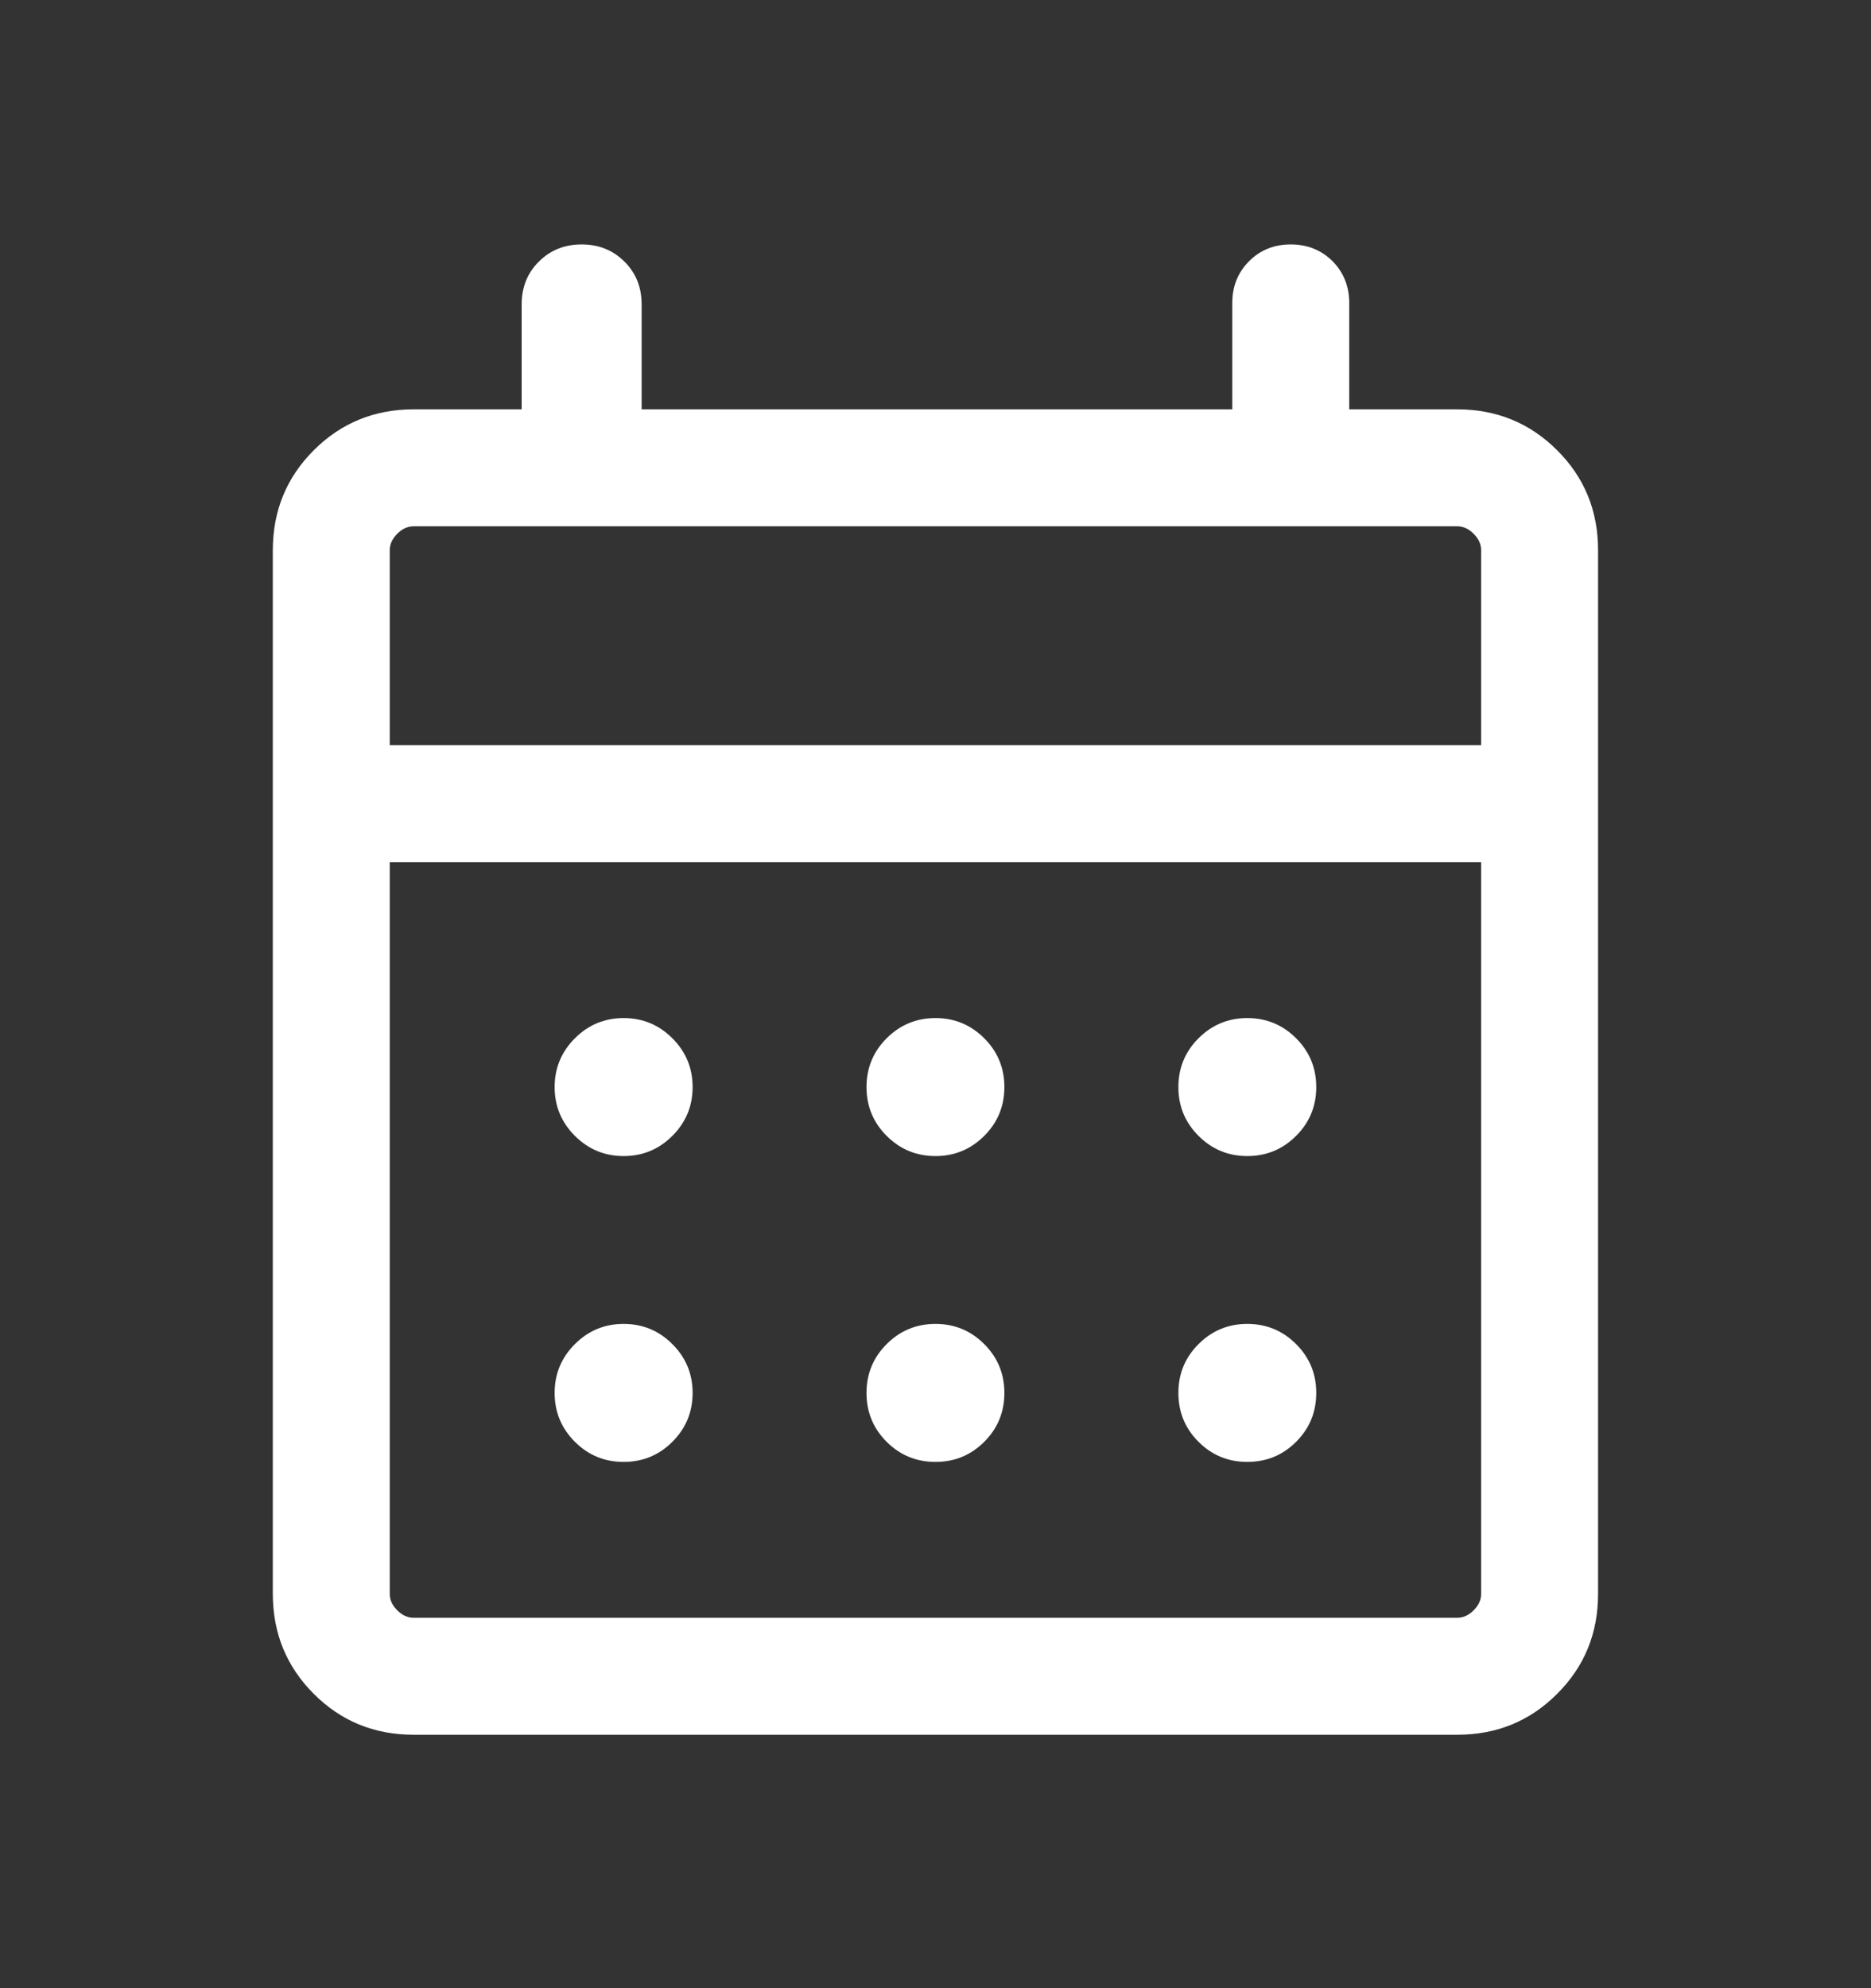 <svg width="16" height="17" viewBox="0 0 16 17" fill="none" xmlns="http://www.w3.org/2000/svg">
<rect x="0" y="0" width="16" height="17" fill="#333333" stroke="none"/>
<mask id="mask0_596_4317" style="mask-type:alpha" maskUnits="userSpaceOnUse" x="0" y="0" width="16" height="17">
<rect y="0.5" width="16" height="16" fill="#D9D9D9"/>
</mask>
<g mask="url(#mask0_596_4317)">
<path d="M3.538 14.833C3.201 14.833 2.916 14.717 2.683 14.483C2.45 14.25 2.333 13.965 2.333 13.628V4.705C2.333 4.368 2.45 4.083 2.683 3.85C2.916 3.617 3.201 3.5 3.538 3.5H4.461V2.603C4.461 2.456 4.51 2.334 4.608 2.237C4.706 2.139 4.828 2.09 4.974 2.09C5.12 2.09 5.242 2.139 5.34 2.237C5.438 2.334 5.487 2.456 5.487 2.603V3.5H10.538V2.59C10.538 2.448 10.586 2.329 10.682 2.233C10.777 2.138 10.896 2.09 11.038 2.09C11.18 2.09 11.299 2.138 11.395 2.233C11.49 2.329 11.538 2.448 11.538 2.59V3.5H12.461C12.798 3.5 13.083 3.617 13.316 3.85C13.55 4.083 13.666 4.368 13.666 4.705V13.628C13.666 13.965 13.55 14.25 13.316 14.483C13.083 14.717 12.798 14.833 12.461 14.833H3.538ZM3.538 13.833H12.461C12.512 13.833 12.559 13.812 12.602 13.769C12.645 13.726 12.666 13.68 12.666 13.628V7.372H3.333V13.628C3.333 13.68 3.354 13.726 3.397 13.769C3.44 13.812 3.487 13.833 3.538 13.833ZM3.333 6.372H12.666V4.705C12.666 4.654 12.645 4.607 12.602 4.564C12.559 4.521 12.512 4.5 12.461 4.5H3.538C3.487 4.5 3.44 4.521 3.397 4.564C3.354 4.607 3.333 4.654 3.333 4.705V6.372ZM8 9.885C7.836 9.885 7.697 9.827 7.582 9.712C7.467 9.597 7.41 9.458 7.41 9.295C7.41 9.132 7.467 8.993 7.582 8.878C7.697 8.763 7.836 8.705 8 8.705C8.163 8.705 8.302 8.763 8.417 8.878C8.532 8.993 8.589 9.132 8.589 9.295C8.589 9.458 8.532 9.597 8.417 9.712C8.302 9.827 8.163 9.885 8 9.885ZM5.333 9.885C5.17 9.885 5.031 9.827 4.916 9.712C4.801 9.597 4.743 9.458 4.743 9.295C4.743 9.132 4.801 8.993 4.916 8.878C5.031 8.763 5.17 8.705 5.333 8.705C5.496 8.705 5.635 8.763 5.75 8.878C5.865 8.993 5.923 9.132 5.923 9.295C5.923 9.458 5.865 9.597 5.75 9.712C5.635 9.827 5.496 9.885 5.333 9.885ZM10.666 9.885C10.503 9.885 10.364 9.827 10.249 9.712C10.134 9.597 10.077 9.458 10.077 9.295C10.077 9.132 10.134 8.993 10.249 8.878C10.364 8.763 10.503 8.705 10.666 8.705C10.83 8.705 10.969 8.763 11.084 8.878C11.199 8.993 11.256 9.132 11.256 9.295C11.256 9.458 11.199 9.597 11.084 9.712C10.969 9.827 10.83 9.885 10.666 9.885ZM8 12.5C7.836 12.5 7.697 12.443 7.582 12.328C7.467 12.213 7.41 12.074 7.41 11.91C7.41 11.747 7.467 11.608 7.582 11.493C7.697 11.378 7.836 11.32 8 11.32C8.163 11.32 8.302 11.378 8.417 11.493C8.532 11.608 8.589 11.747 8.589 11.91C8.589 12.074 8.532 12.213 8.417 12.328C8.302 12.443 8.163 12.5 8 12.5ZM5.333 12.5C5.17 12.5 5.031 12.443 4.916 12.328C4.801 12.213 4.743 12.074 4.743 11.91C4.743 11.747 4.801 11.608 4.916 11.493C5.031 11.378 5.17 11.32 5.333 11.32C5.496 11.32 5.635 11.378 5.75 11.493C5.865 11.608 5.923 11.747 5.923 11.91C5.923 12.074 5.865 12.213 5.75 12.328C5.635 12.443 5.496 12.5 5.333 12.5ZM10.666 12.5C10.503 12.5 10.364 12.443 10.249 12.328C10.134 12.213 10.077 12.074 10.077 11.91C10.077 11.747 10.134 11.608 10.249 11.493C10.364 11.378 10.503 11.32 10.666 11.32C10.83 11.32 10.969 11.378 11.084 11.493C11.199 11.608 11.256 11.747 11.256 11.91C11.256 12.074 11.199 12.213 11.084 12.328C10.969 12.443 10.83 12.5 10.666 12.5Z" fill="white"/>
</g>
</svg>
